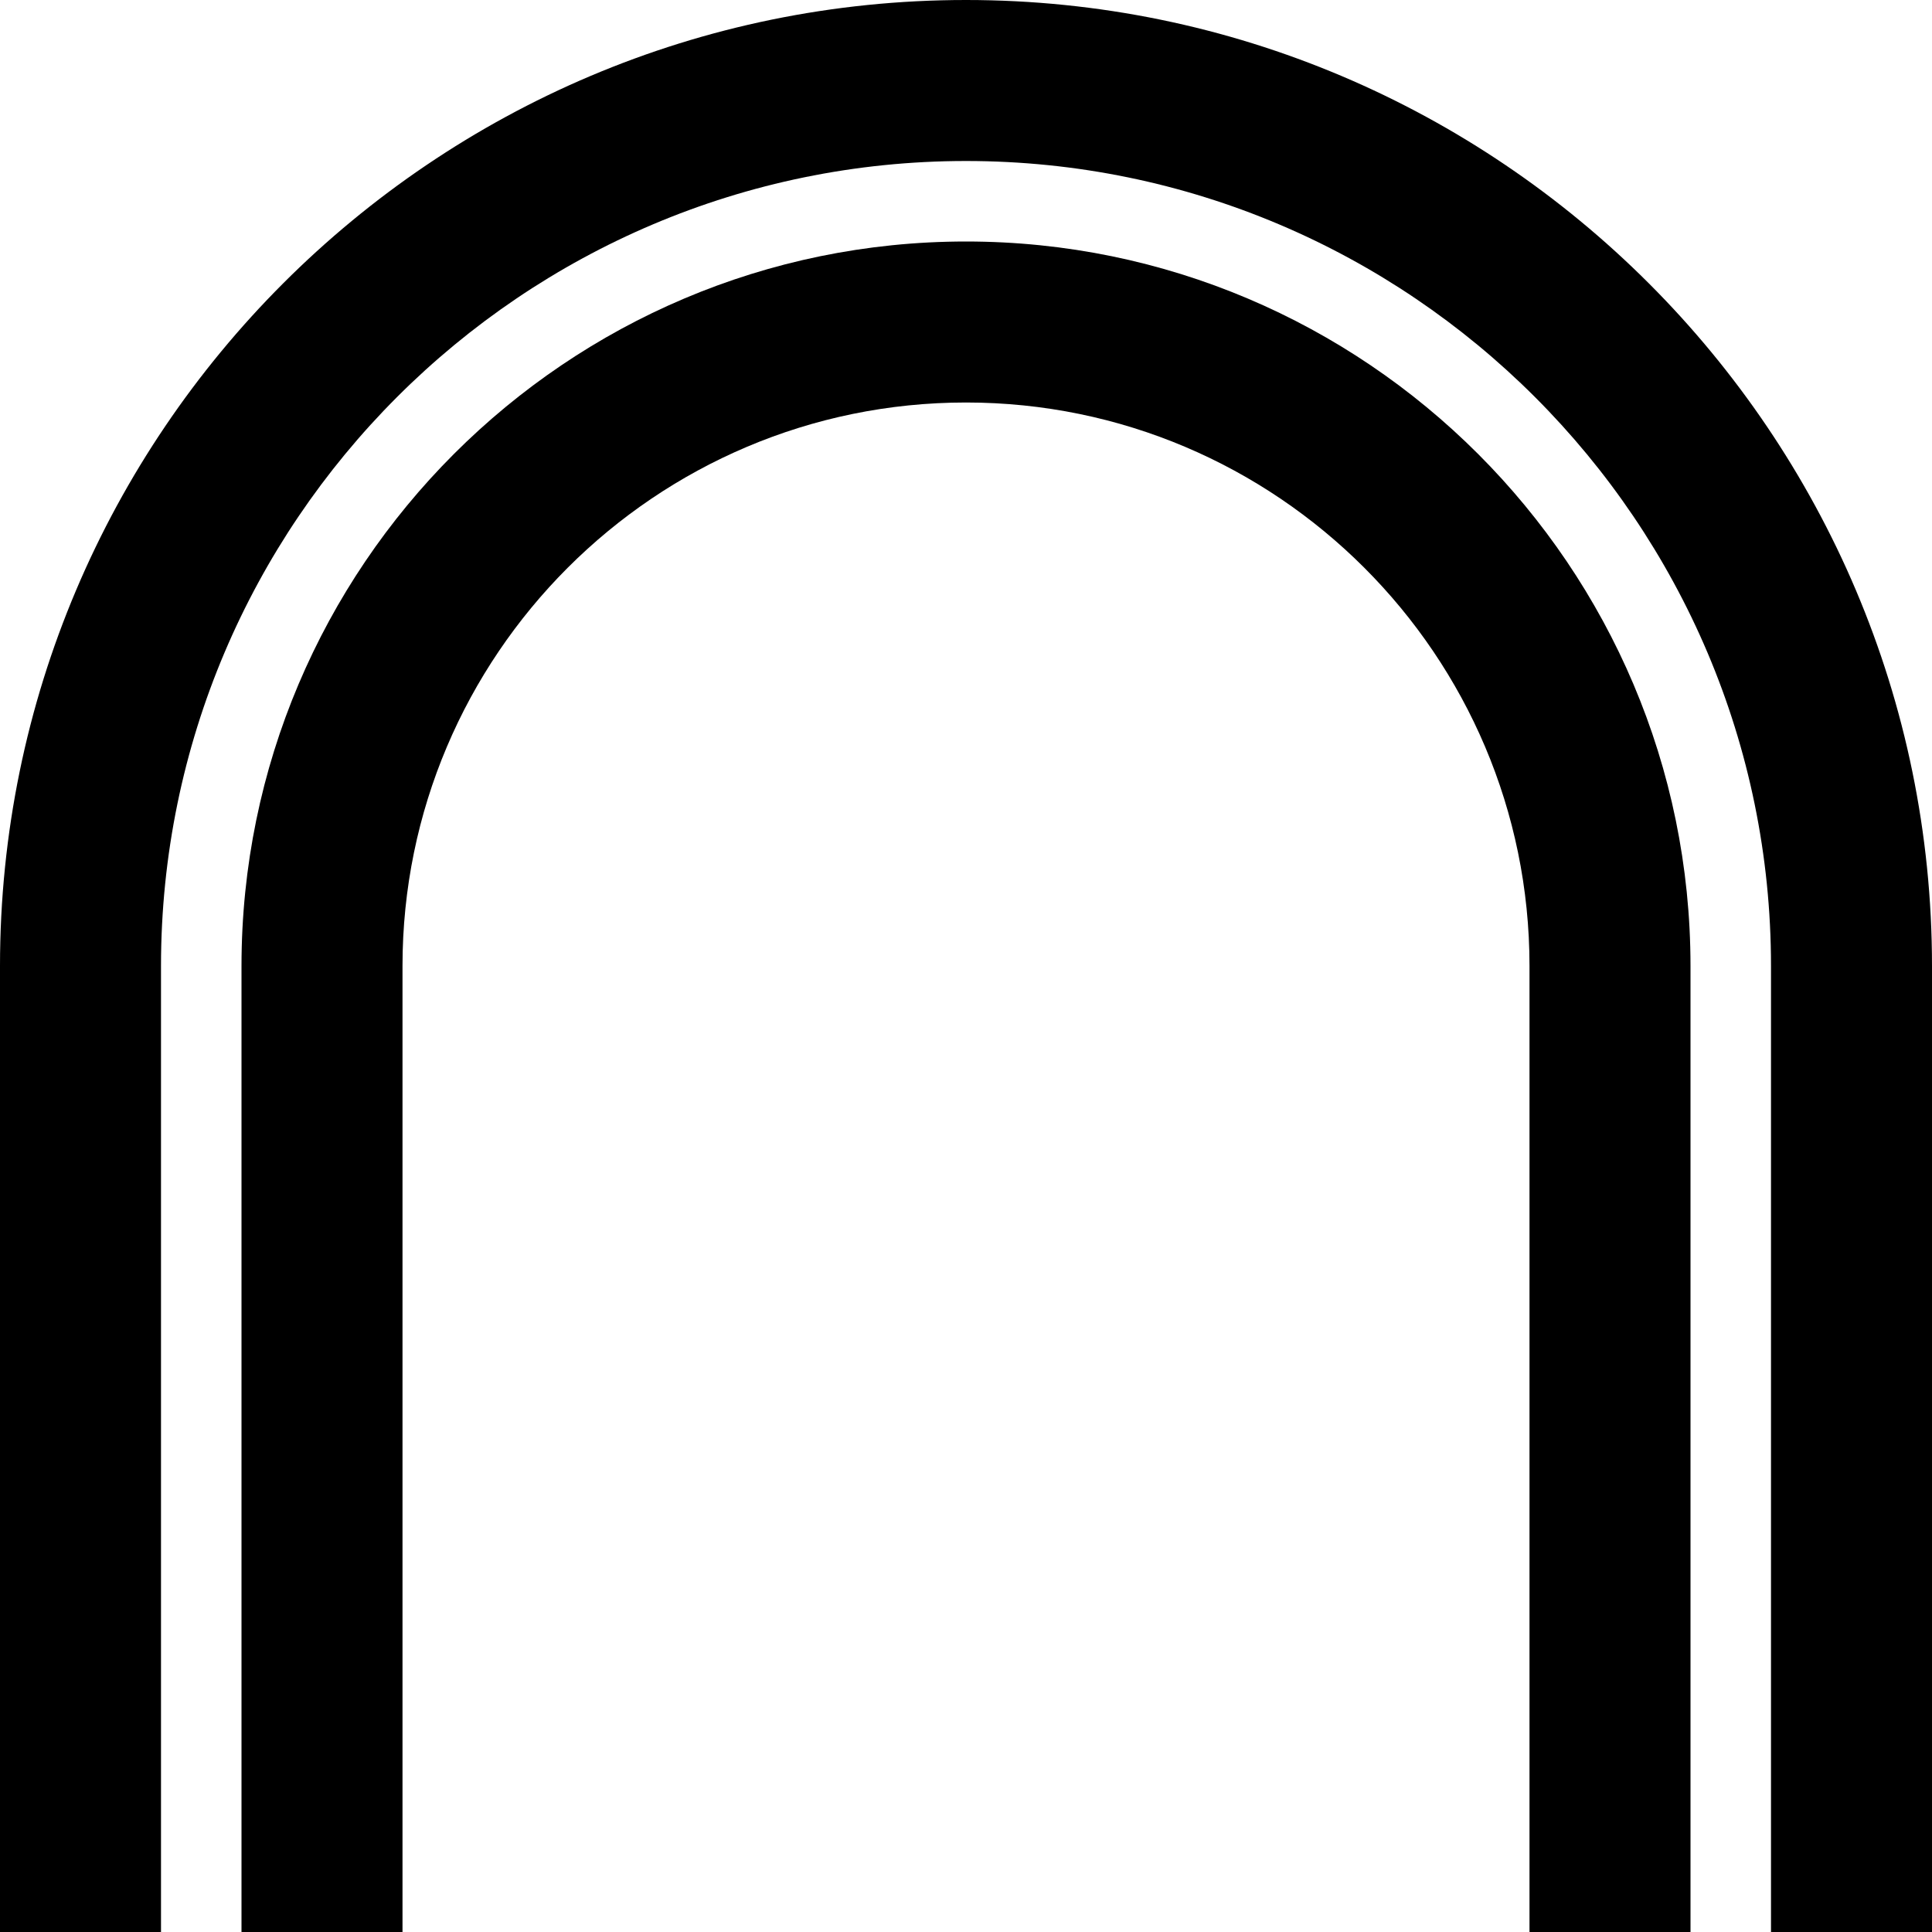<?xml version="1.0" encoding="UTF-8"?><svg id="Calque_1" xmlns="http://www.w3.org/2000/svg" viewBox="0 0 684 684"><path d="M342,0C153.42,0,0,153.42,0,342v342h57v-342c0-157.15,127.85-285,285-285s285,127.85,285,285v342h57v-342C684,153.42,530.58,0,342,0Z"/><path d="M342,85.5c-141.43,0-256.5,115.07-256.5,256.5v342h57v-342c0-110.01,89.49-199.5,199.5-199.5s199.5,89.49,199.5,199.5v342h57v-342c0-141.44-115.07-256.5-256.5-256.5Z"/></svg>